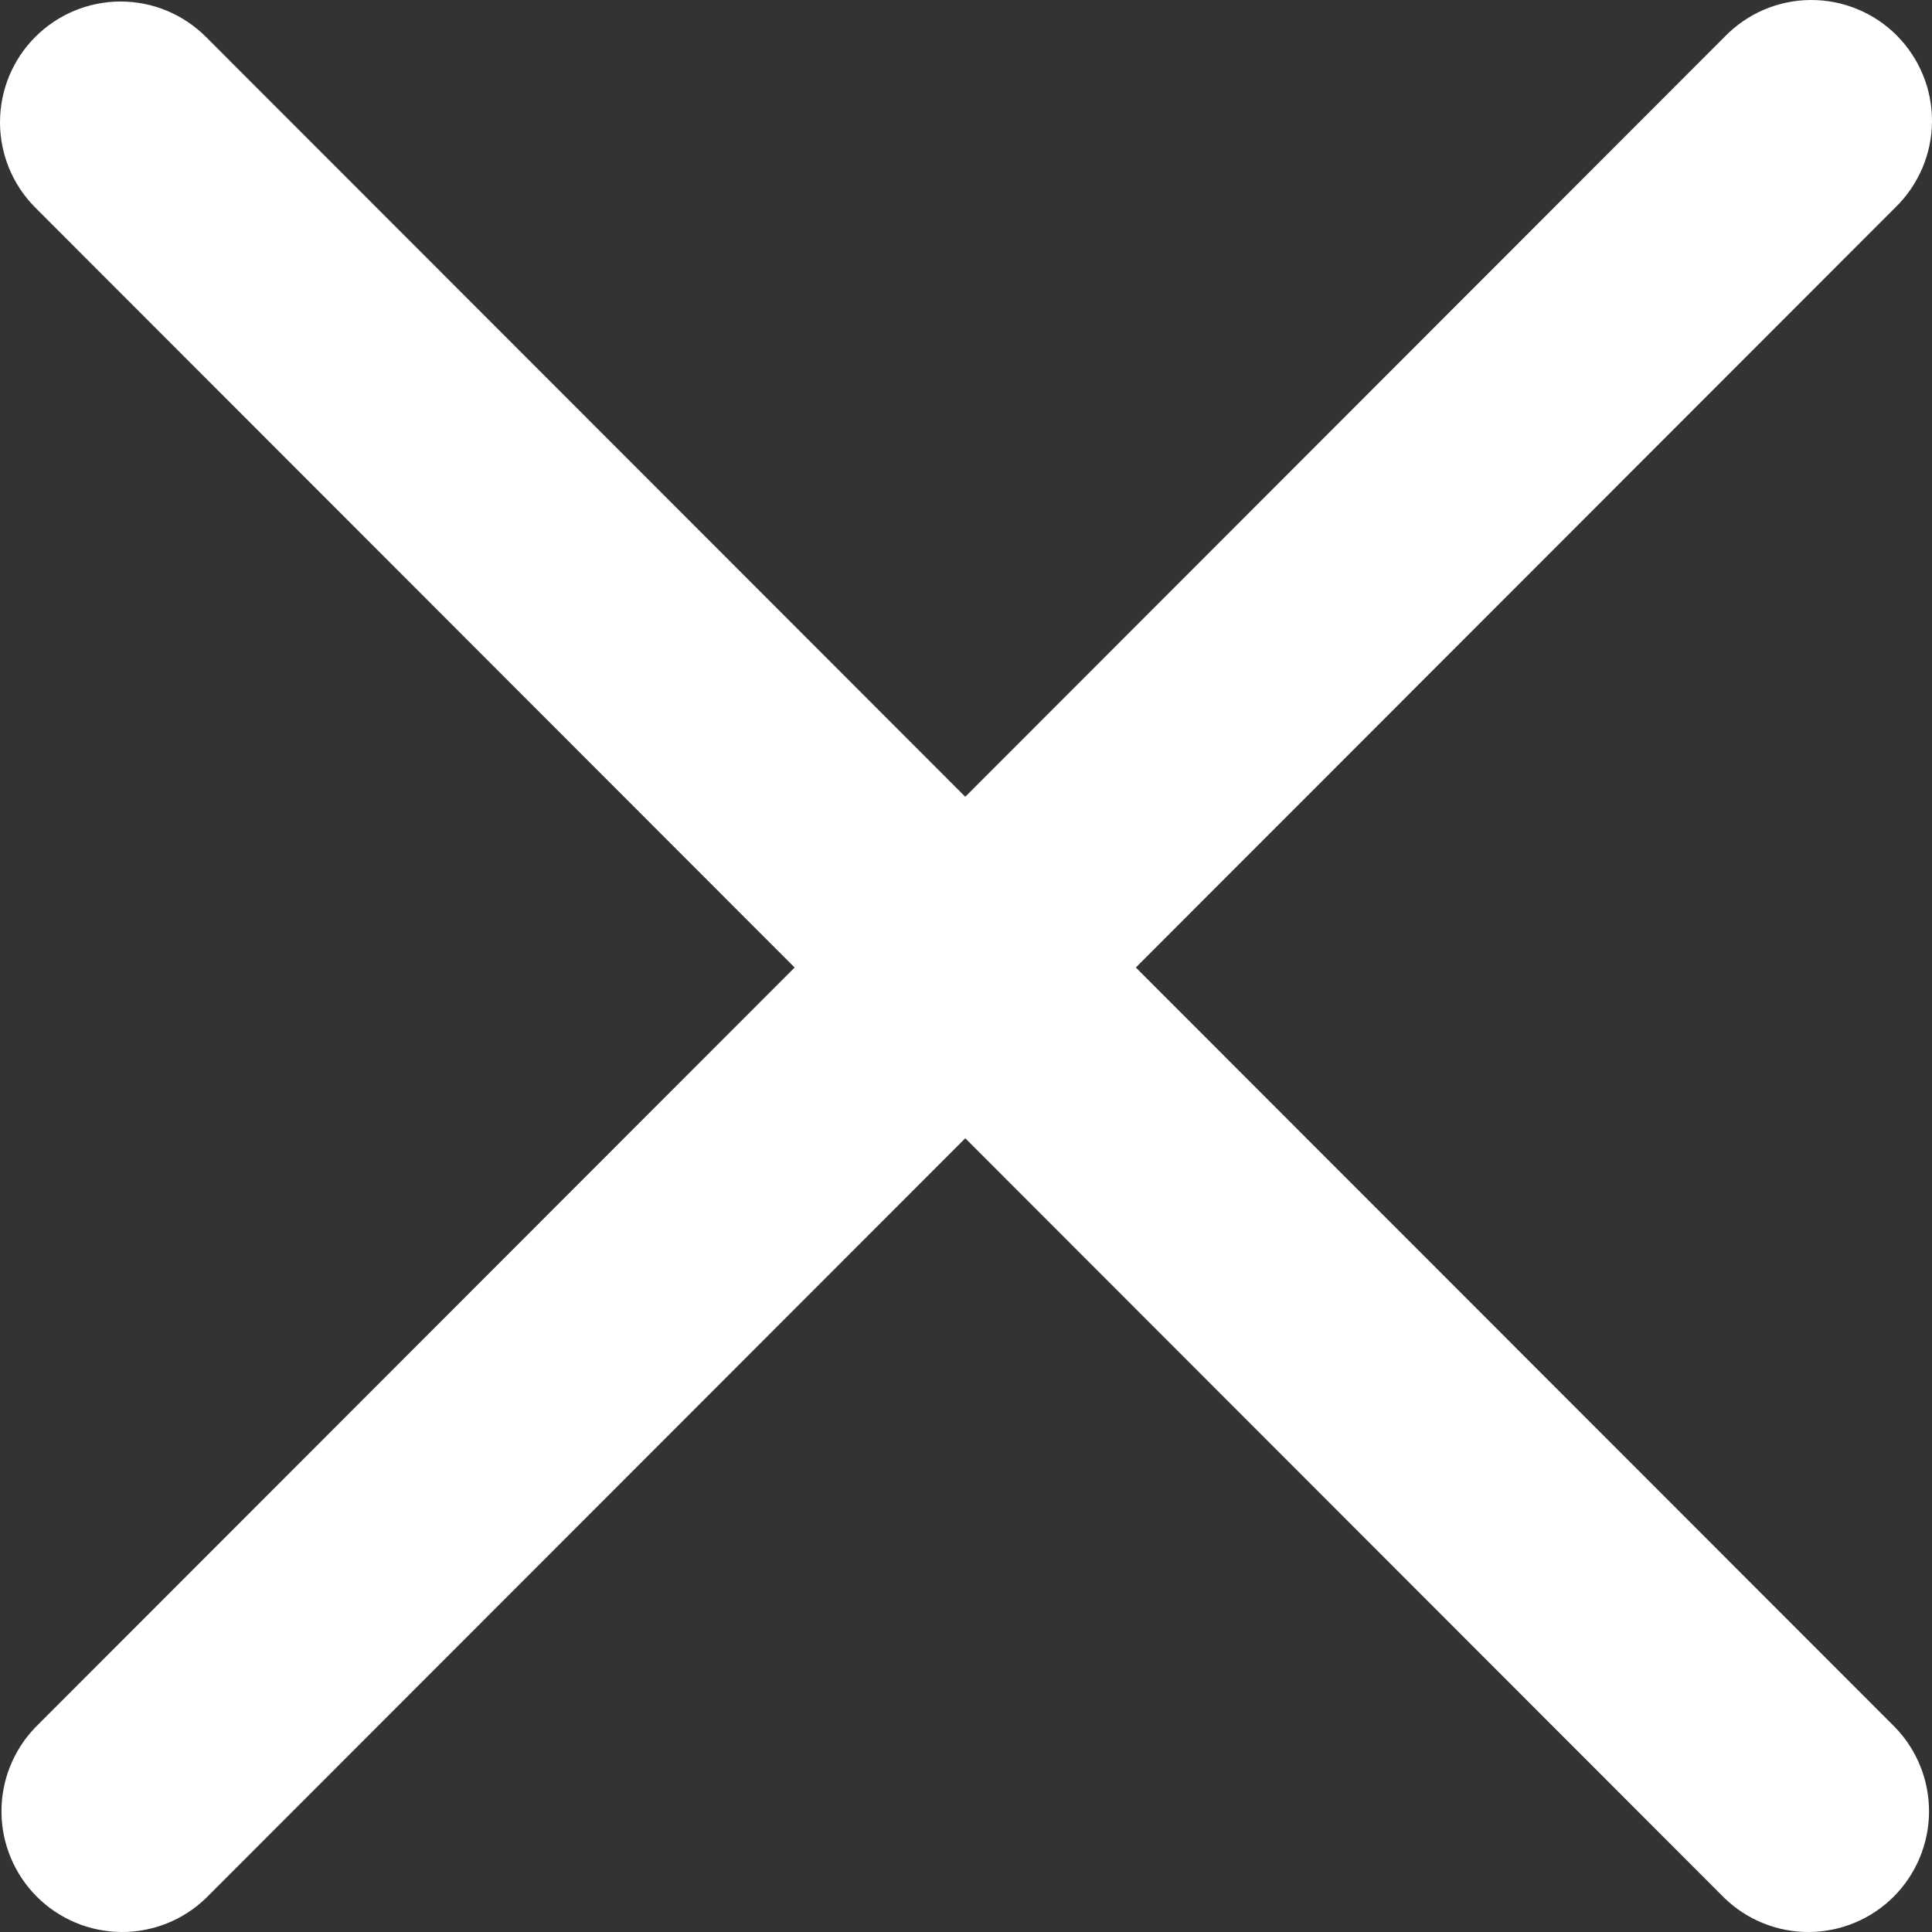 <svg width="32" height="32" viewBox="0 0 32 32" fill="none" xmlns="http://www.w3.org/2000/svg">
<rect x="0" y="0" width="32" height="32" fill="#333333" stroke="none"/>
<path d="M0.585 0.611C0.96 0.236 1.468 0.025 1.998 0.025C2.528 0.025 3.036 0.236 3.411 0.611L15.988 13.197L28.564 0.611C28.748 0.42 28.969 0.267 29.213 0.162C29.456 0.058 29.719 0.002 29.984 7.55135e-05C30.25 -0.002 30.513 0.048 30.758 0.149C31.004 0.249 31.227 0.398 31.415 0.586C31.602 0.774 31.751 0.997 31.851 1.243C31.952 1.488 32.002 1.752 32 2.017C31.998 2.283 31.942 2.545 31.838 2.789C31.733 3.033 31.581 3.254 31.39 3.439L18.813 16.025L31.39 28.611C31.754 28.988 31.955 29.493 31.951 30.017C31.946 30.542 31.736 31.043 31.366 31.414C30.995 31.785 30.494 31.995 29.97 32C29.446 32.005 28.941 31.803 28.564 31.439L15.988 18.853L3.411 31.439C3.034 31.803 2.529 32.005 2.005 32C1.481 31.995 0.98 31.785 0.609 31.414C0.239 31.043 0.029 30.542 0.024 30.017C0.02 29.493 0.221 28.988 0.585 28.611L13.162 16.025L0.585 3.439C0.21 3.064 0 2.555 0 2.025C0 1.494 0.21 0.986 0.585 0.611Z" fill="white"/>
</svg>
